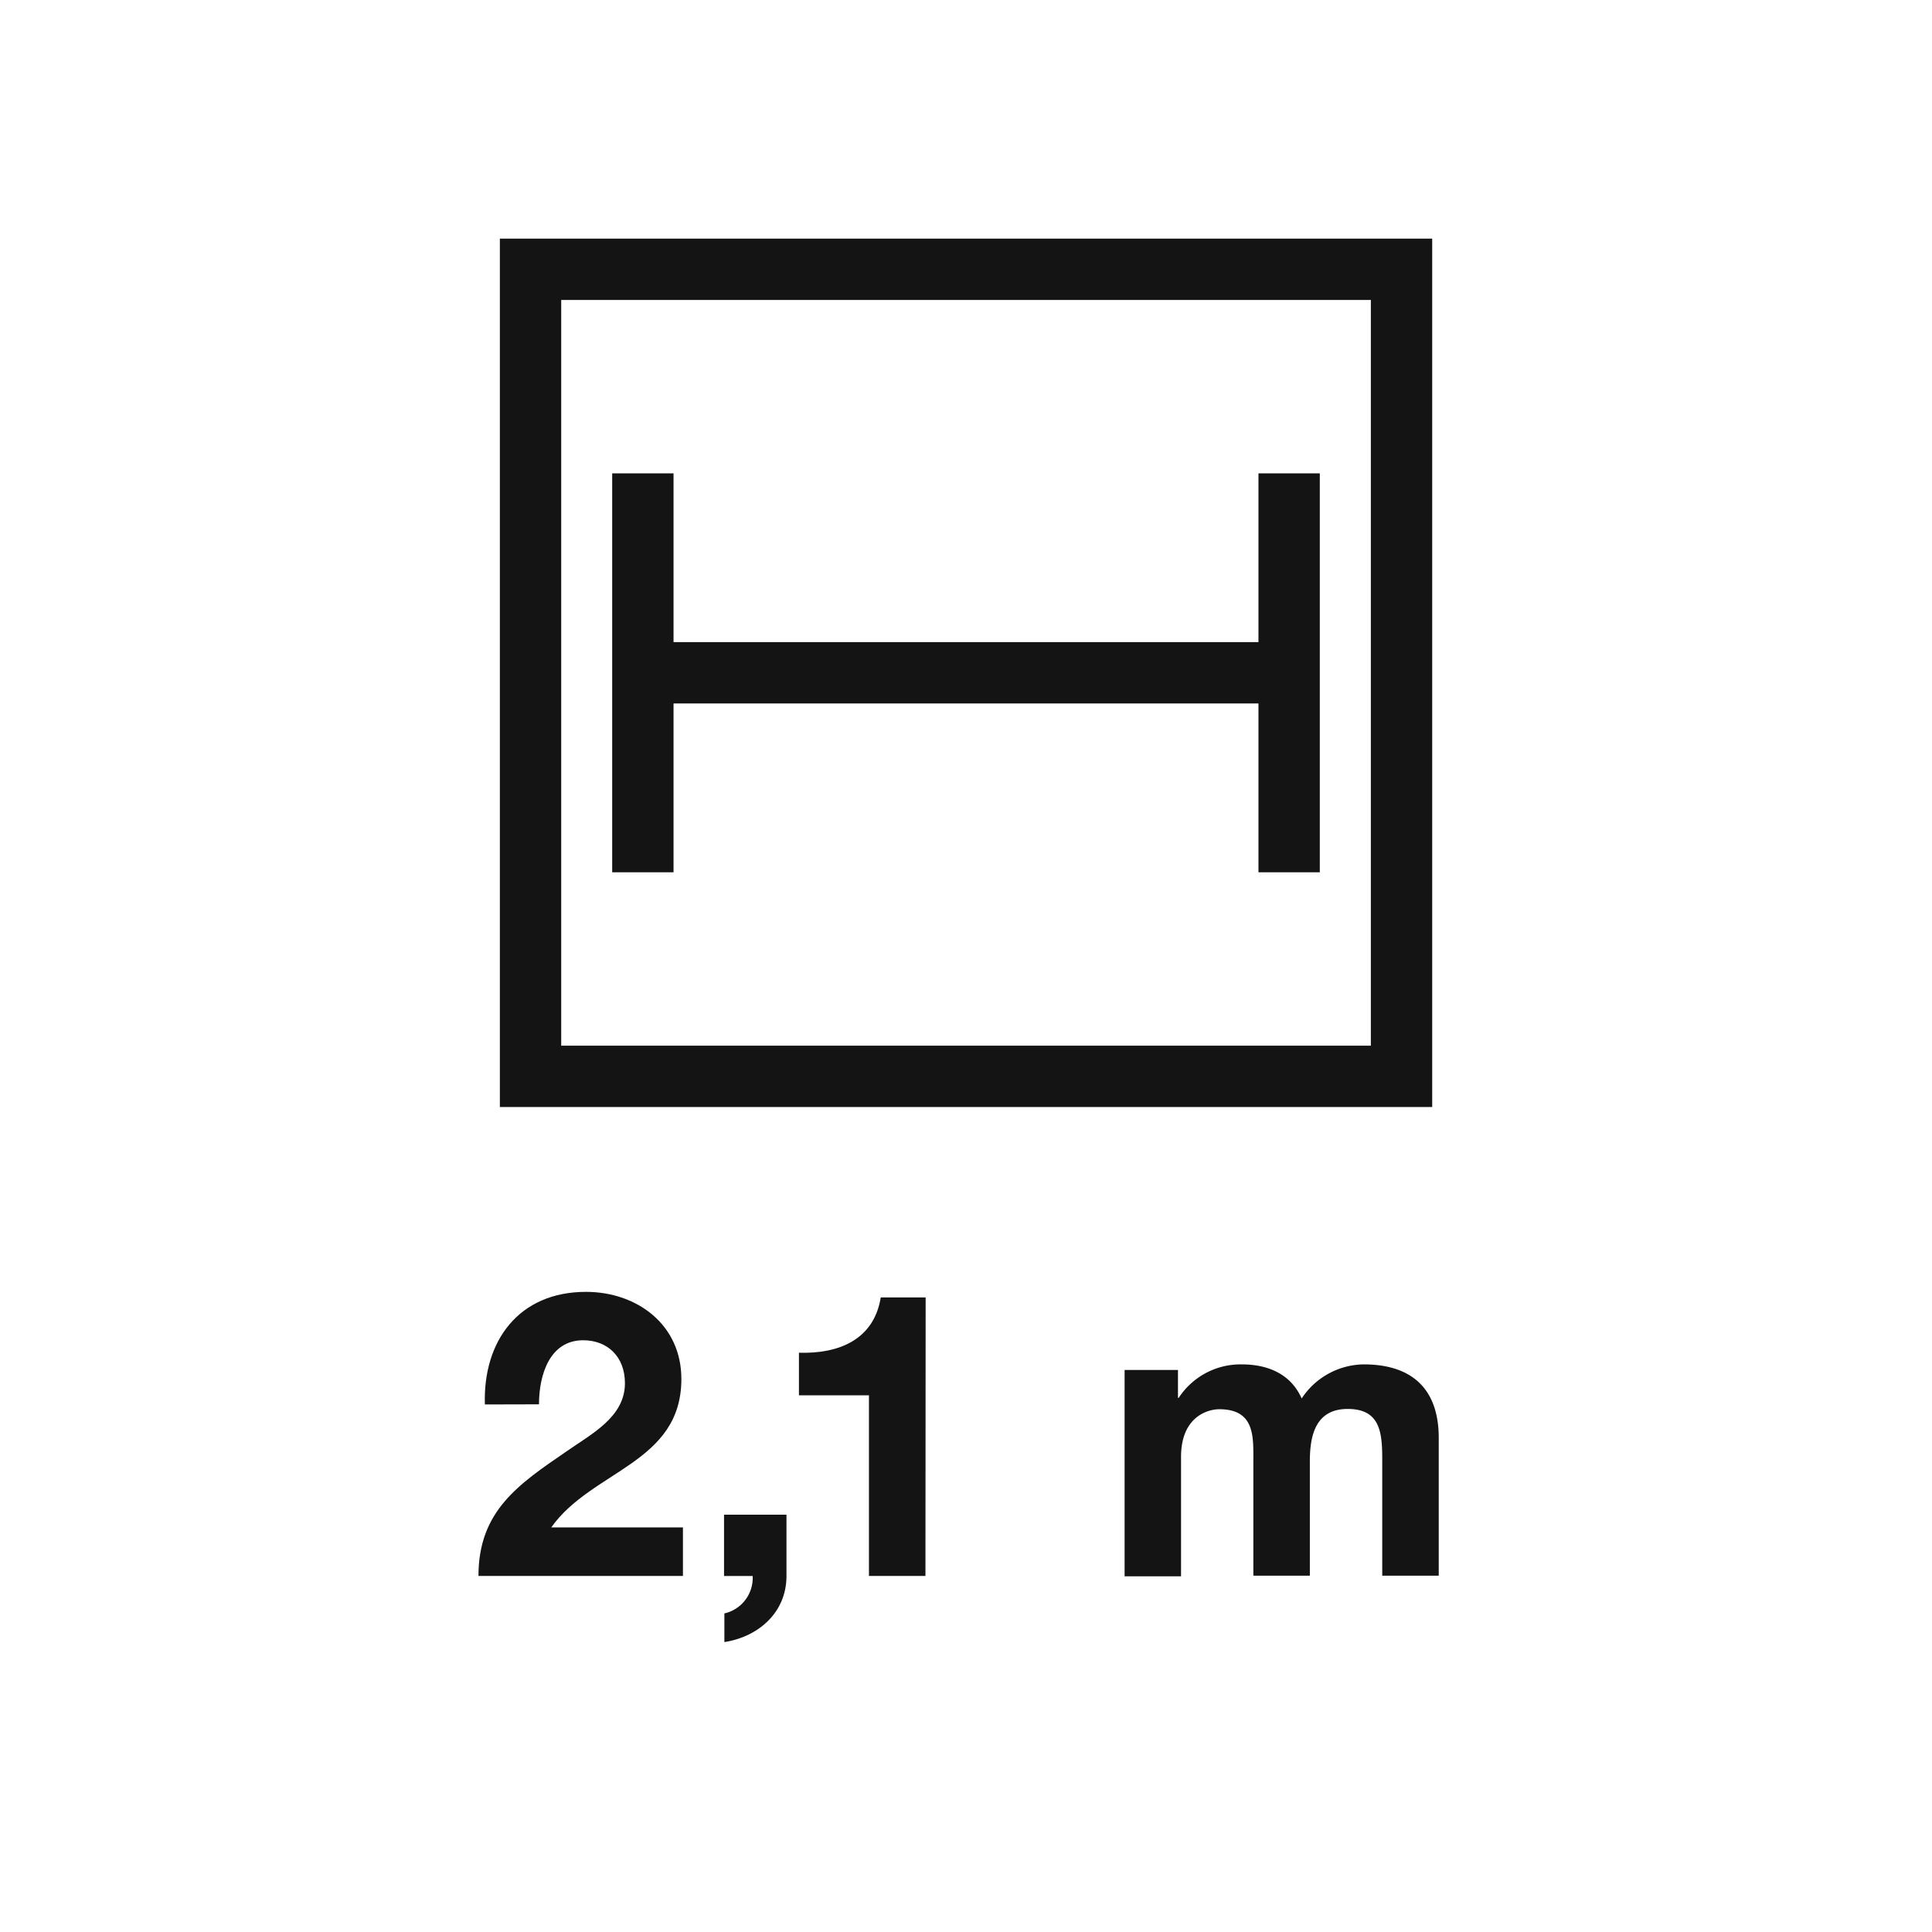 <svg id="Livello_1" data-name="Livello 1" xmlns="http://www.w3.org/2000/svg" viewBox="0 0 283.46 283.46"><defs><style>.cls-1{fill:none;stroke:#141414;stroke-miterlimit:10;stroke-width:9px;}.cls-2{fill:#141414;}</style></defs><rect class="cls-1" x="77.84" y="39.51" width="127.79" height="118.41"/><line class="cls-1" x1="94.32" y1="98.71" x2="189.14" y2="98.71"/><line class="cls-1" x1="94.32" y1="69.45" x2="94.32" y2="127.98"/><line class="cls-1" x1="189.14" y1="69.45" x2="189.14" y2="127.98"/><path class="cls-2" d="M71.14,206.06c-.29-9.34,5-16.52,14.83-16.52,7.47,0,14,4.79,14,12.78,0,12.38-13.14,13.37-19.09,21.78h19.32v7.12h-30c0-9.51,5.84-13.43,12.91-18.27,3.56-2.51,8.58-5,8.58-10,0-3.92-2.57-6.31-6.13-6.31-4.91,0-6.48,5.08-6.48,9.4Z"/><path class="cls-2" d="M106.23,222.23h9.16v9c0,5.37-4.14,8.93-9.11,9.69v-4.2a5.34,5.34,0,0,0,4.15-5.49h-4.2Z"/><path class="cls-2" d="M135.78,231.22h-8.29v-26.5H117.22v-6.25c5.78.18,11-1.87,12-8.11h6.59Z"/><path class="cls-2" d="M165,201h7.83v4.09h.11a10.83,10.83,0,0,1,9.23-4.91c3.79,0,7.18,1.35,8.81,5a11.07,11.07,0,0,1,9.11-5c6.42,0,11,3,11,10.8v20.2H202.8v-17.1c0-4-.35-7.36-5.07-7.36s-5.55,3.91-5.55,7.65v16.81h-8.29V214.29c0-3.5.23-7.53-5-7.53-1.64,0-5.61,1.05-5.61,7v17.51H165Z"/></svg>
